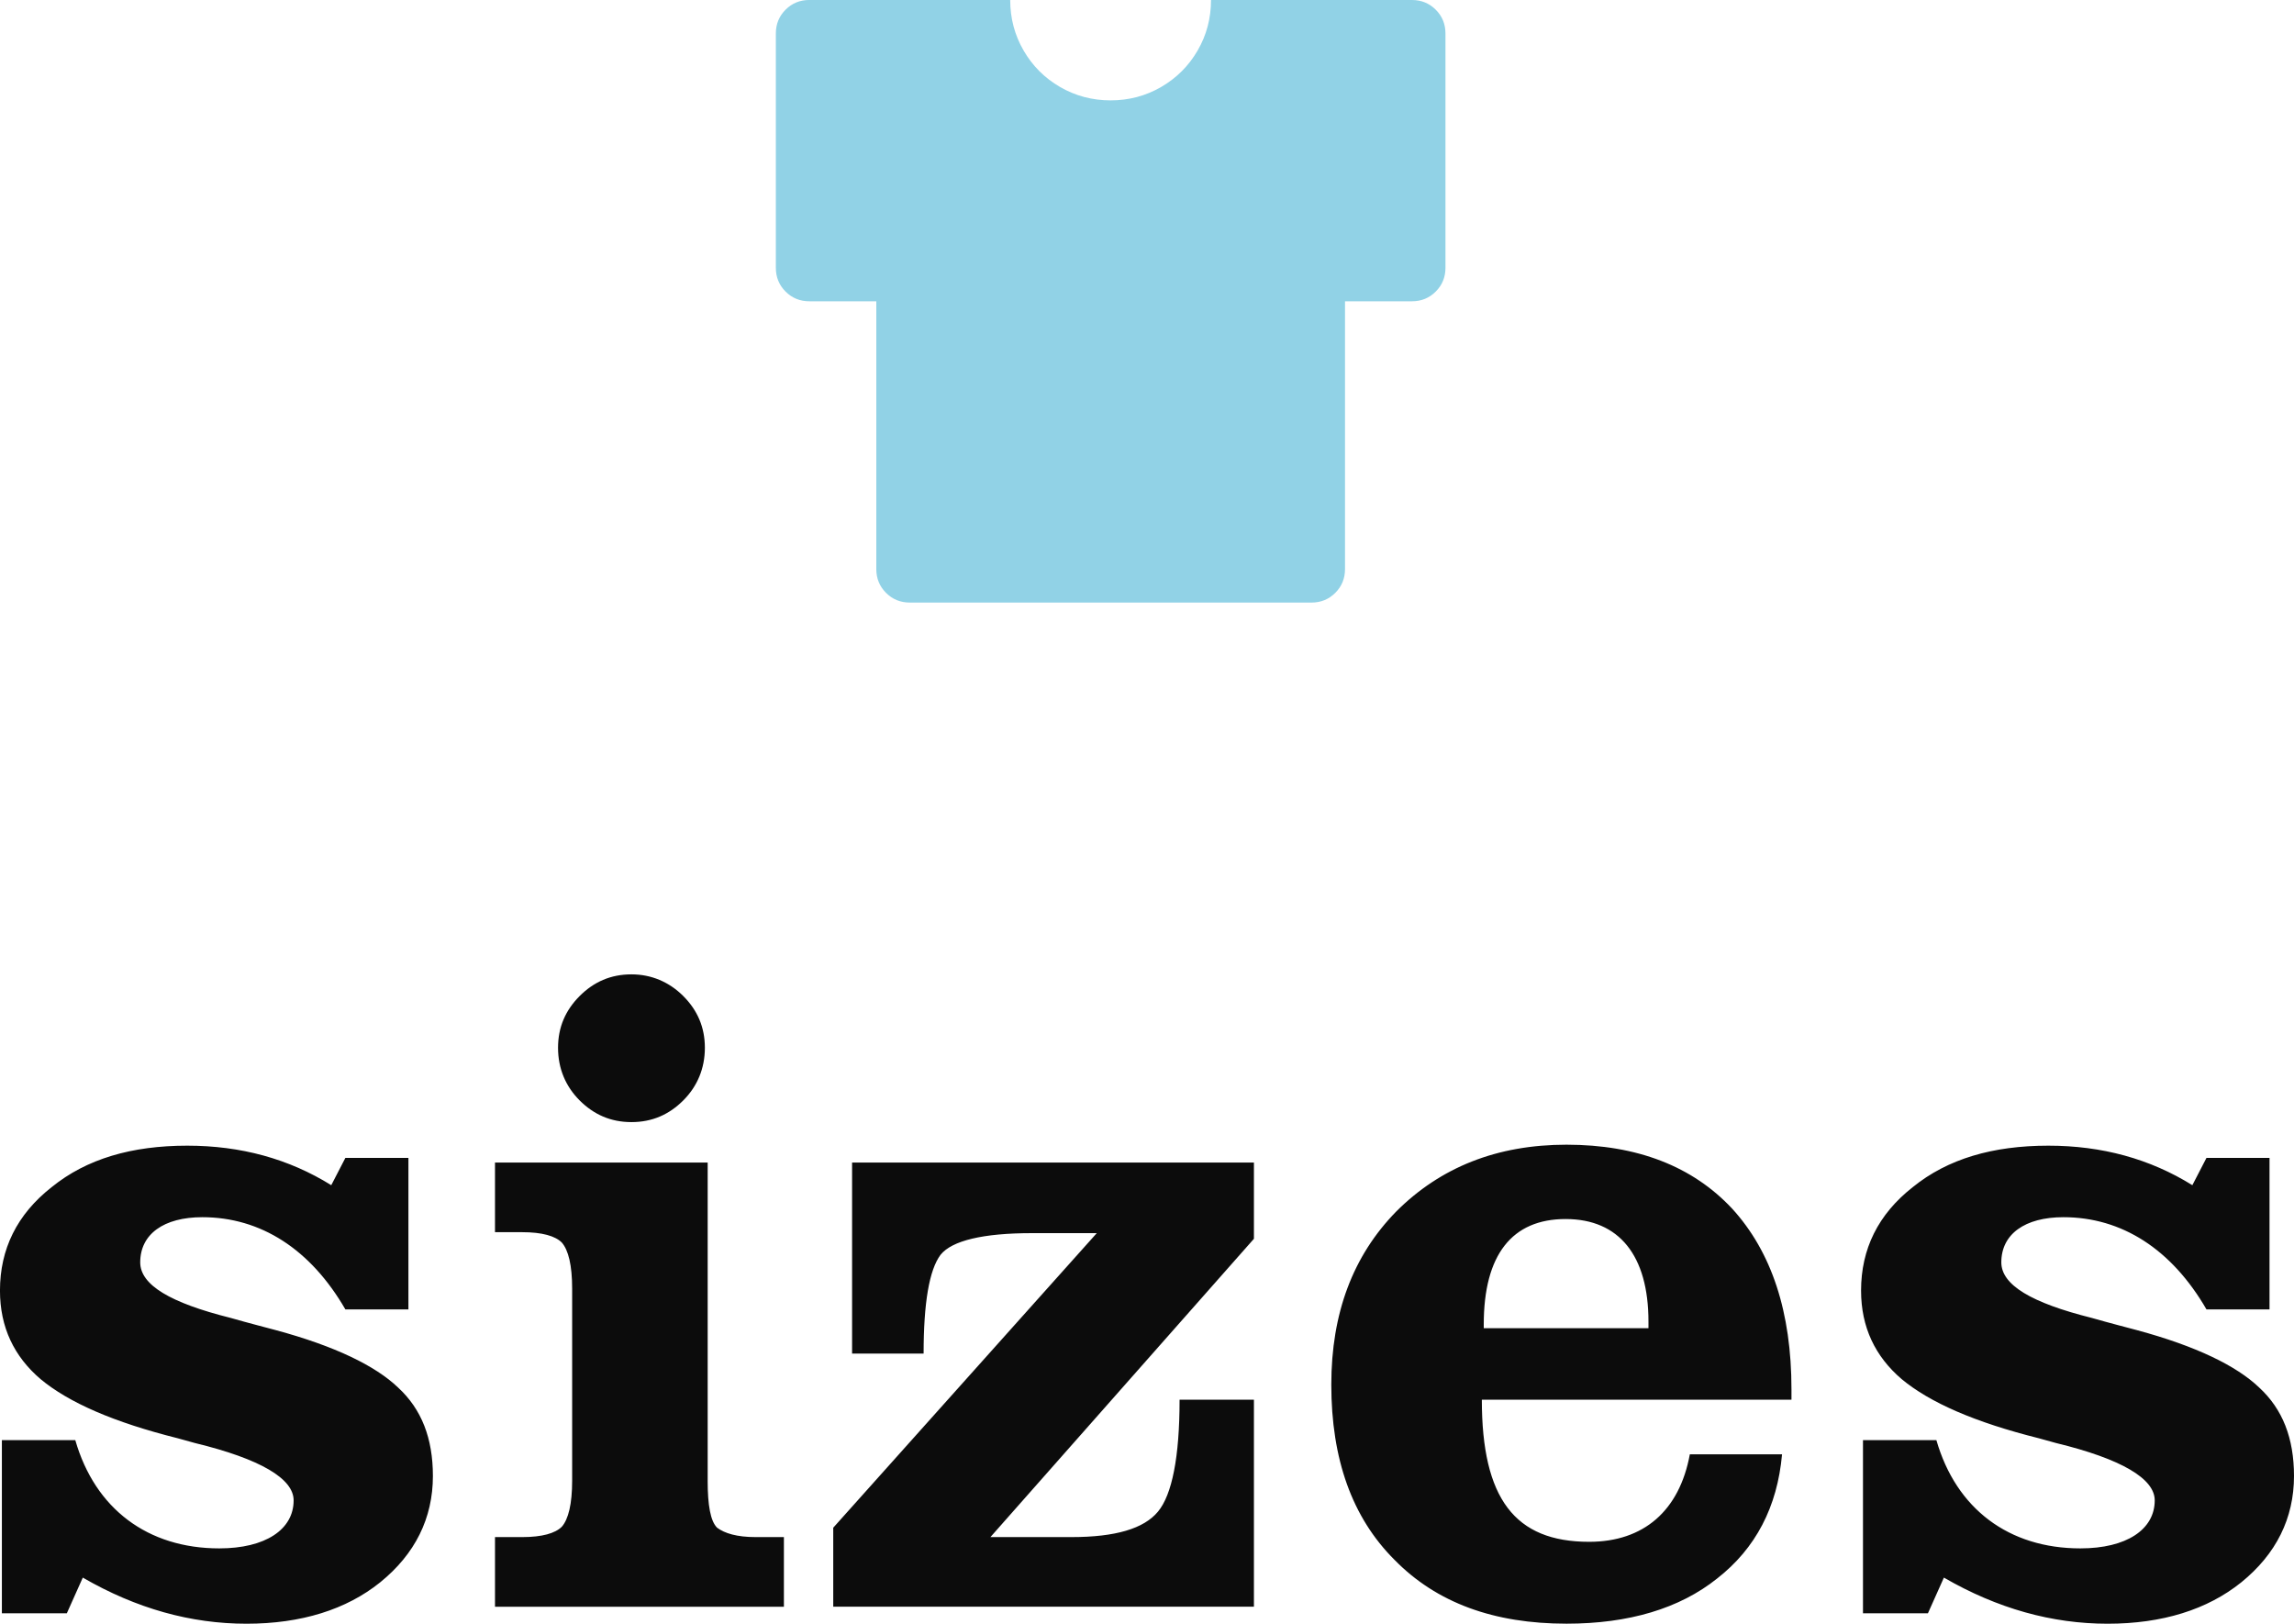 <?xml version="1.0" encoding="UTF-8"?>
<svg id="_レイヤー_1" data-name="レイヤー_1" xmlns="http://www.w3.org/2000/svg" version="1.1" viewBox="0 0 91.367 64.675">
  <!-- Generator: Adobe Illustrator 29.2.1, SVG Export Plug-In . SVG Version: 2.1.0 Build 116)  -->
  <defs>
    <style>
      .st0 {
        fill: #91d2e6;
      }

      .st1 {
        fill: #0c0c0c;
      }
    </style>
  </defs>
  <path class="st0" d="M56.237,0c.373,0,.689.129.947.387s.387.573.387.947v9.333c0,.373-.129.689-.387.947s-.573.387-.947.387h-2.667v10.667c0,.373-.129.689-.387.947-.258.258-.573.387-.947.387h-16c-.373,0-.689-.129-.947-.387-.258-.258-.387-.573-.387-.947v-10.667h-2.667c-.373,0-.689-.129-.947-.387-.258-.258-.387-.573-.387-.947V1.333c0-.373.129-.689.387-.947.258-.258.573-.387.947-.387h8c0,.729.178,1.4.533,2.013.355.613.84,1.098,1.453,1.453s1.285.533,2.013.533c.729,0,1.4-.178,2.013-.533.613-.356,1.098-.84,1.453-1.453.356-.613.533-1.284.533-2.013h8Z"/>
  <path class="st1" d="M2.661,64.262H.075v-6.897h2.924c.787,2.736,2.886,4.311,5.735,4.311,1.837,0,2.961-.75,2.961-1.912,0-.862-1.312-1.649-3.936-2.286l-.675-.187c-2.549-.637-4.348-1.424-5.473-2.361-1.05-.9-1.612-2.062-1.612-3.523,0-1.649.675-3.036,2.062-4.123,1.387-1.125,3.186-1.649,5.398-1.649,2.137,0,4.048.525,5.735,1.574l.562-1.087h2.511v6.035h-2.511c-1.387-2.399-3.373-3.673-5.697-3.673-1.537,0-2.474.675-2.474,1.799,0,.9,1.199,1.612,3.598,2.212.787.225,1.387.375,1.799.487,2.362.637,3.973,1.424,4.873,2.287.937.862,1.387,2.024,1.387,3.523,0,1.687-.712,3.111-2.099,4.236-1.349,1.087-3.149,1.649-5.323,1.649-2.212,0-4.386-.6-6.522-1.837l-.637,1.424ZM22.226,41.735c0-.825.3-1.499.862-2.062.562-.562,1.237-.862,2.062-.862.787,0,1.499.3,2.062.862.562.562.862,1.237.862,2.062,0,.825-.3,1.537-.862,2.099-.562.562-1.237.862-2.062.862-.825,0-1.499-.3-2.062-.862-.562-.562-.862-1.274-.862-2.099ZM28.185,58.977c0,.975.112,1.612.375,1.874.3.225.787.375,1.537.375h1.125v2.774h-11.507v-2.774h1.087c.787,0,1.312-.15,1.574-.412.262-.3.412-.9.412-1.837v-7.647c0-.937-.15-1.537-.412-1.837-.262-.262-.787-.412-1.574-.412h-1.087v-2.774h8.471v12.669ZM33.188,60.851l10.495-11.732h-2.586c-1.949,0-3.186.3-3.636.862-.45.6-.675,1.912-.675,3.936h-2.849v-7.609h16.005v3.036l-10.495,11.882h3.224c1.762,0,2.886-.337,3.448-1.012.562-.675.862-2.174.862-4.461h2.961v8.246h-16.755v-3.149ZM62.394,45.596c2.811,0,5.023.862,6.597,2.549,1.574,1.724,2.361,4.123,2.361,7.197v.412h-12.332c0,3.936,1.312,5.66,4.273,5.66,2.174,0,3.598-1.237,4.011-3.486h3.673c-.188,2.099-1.05,3.748-2.586,4.948-1.499,1.199-3.523,1.799-5.997,1.799-2.886,0-5.173-.825-6.859-2.549-1.687-1.687-2.511-4.011-2.511-6.972,0-2.849.862-5.135,2.586-6.897,1.762-1.762,4.011-2.661,6.785-2.661ZM62.357,48.557c-2.137,0-3.261,1.424-3.261,4.198v.15h6.56v-.262c0-2.624-1.162-4.086-3.299-4.086ZM76.786,64.262h-2.586v-6.897h2.924c.787,2.736,2.886,4.311,5.735,4.311,1.837,0,2.961-.75,2.961-1.912,0-.862-1.312-1.649-3.936-2.286l-.675-.187c-2.549-.637-4.348-1.424-5.473-2.361-1.049-.9-1.612-2.062-1.612-3.523,0-1.649.675-3.036,2.062-4.123,1.387-1.125,3.186-1.649,5.398-1.649,2.136,0,4.048.525,5.735,1.574l.562-1.087h2.511v6.035h-2.511c-1.387-2.399-3.373-3.673-5.697-3.673-1.537,0-2.474.675-2.474,1.799,0,.9,1.2,1.612,3.598,2.212.787.225,1.387.375,1.799.487,2.361.637,3.973,1.424,4.873,2.287.937.862,1.387,2.024,1.387,3.523,0,1.687-.712,3.111-2.099,4.236-1.349,1.087-3.149,1.649-5.323,1.649-2.212,0-4.385-.6-6.522-1.837l-.637,1.424Z"/>
</svg>